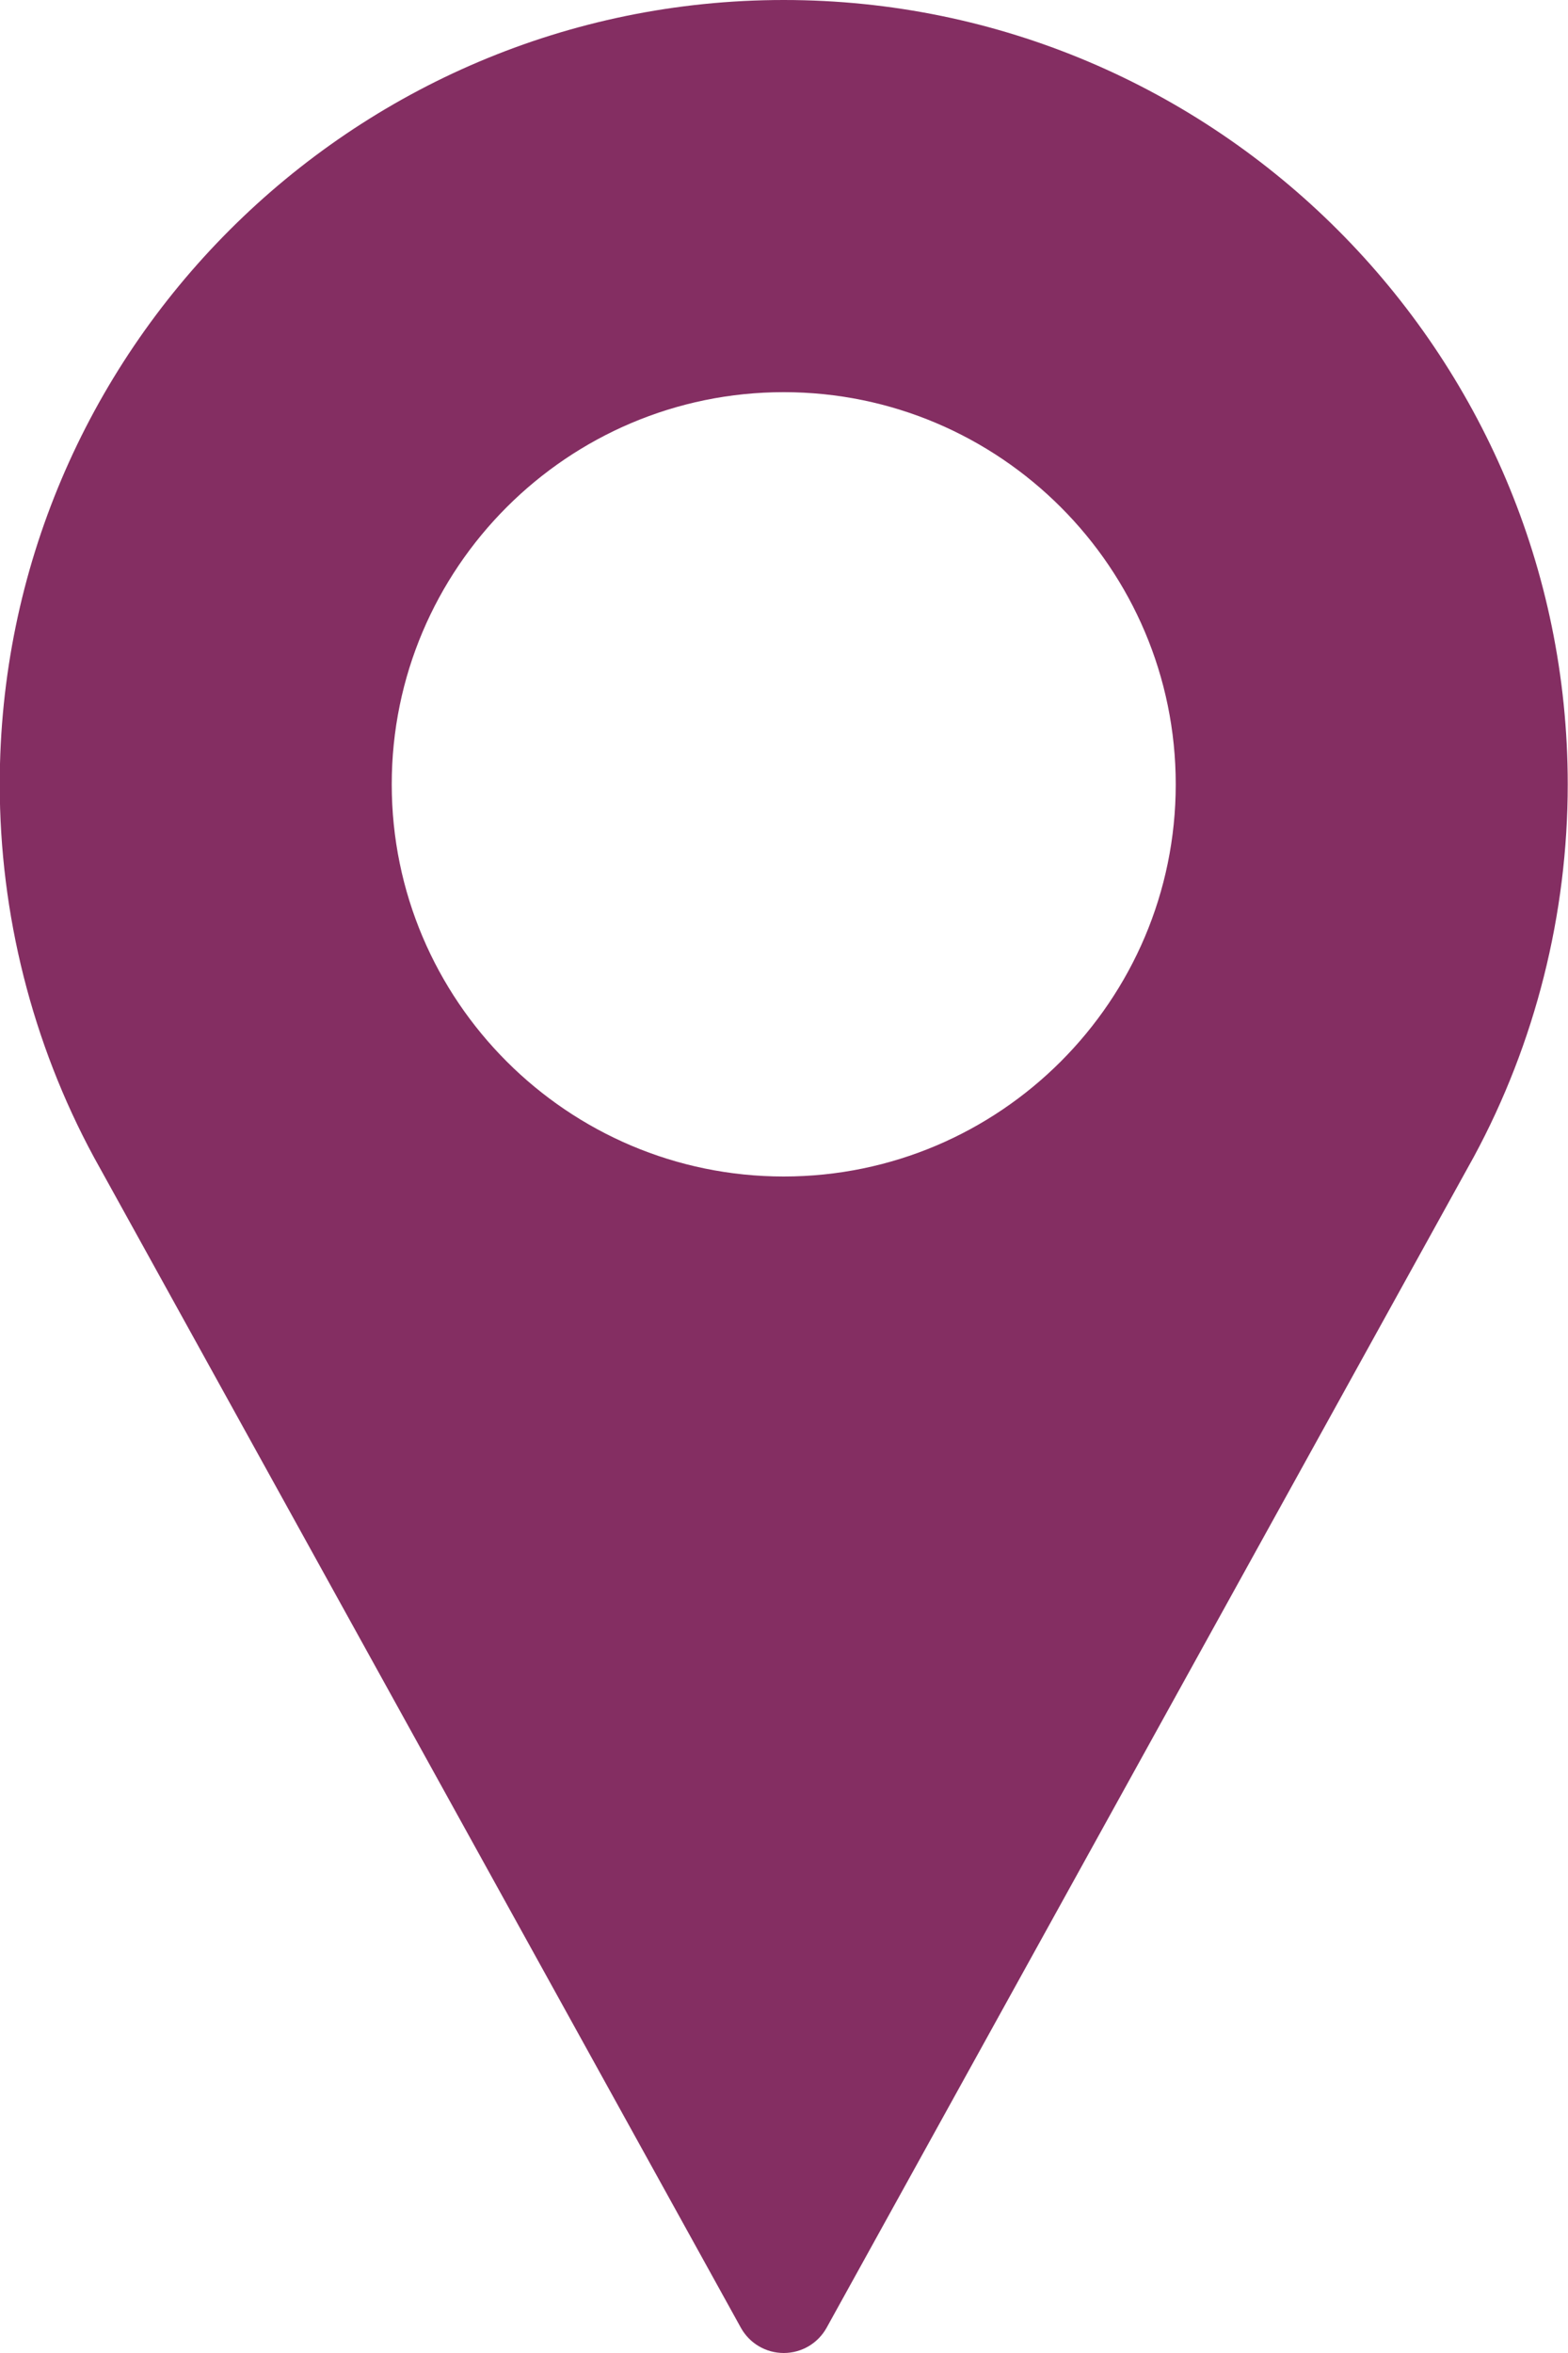 <svg width="12" height="18" viewBox="0 0 12 18" fill="none" xmlns="http://www.w3.org/2000/svg">
<path d="M5.998 0C2.69 0 -0.002 2.692 -0.002 6C-0.002 6.993 0.246 7.978 0.718 8.851L5.67 17.807C5.736 17.926 5.861 18 5.998 18C6.135 18 6.26 17.926 6.326 17.807L11.28 8.848C11.75 7.978 11.998 6.993 11.998 6C11.998 2.692 9.306 0 5.998 0ZM5.998 9C4.344 9 2.998 7.654 2.998 6C2.998 4.346 4.344 3 5.998 3C7.652 3 8.998 4.346 8.998 6C8.998 7.654 7.652 9 5.998 9Z" fill="#842E62"/>
</svg>
